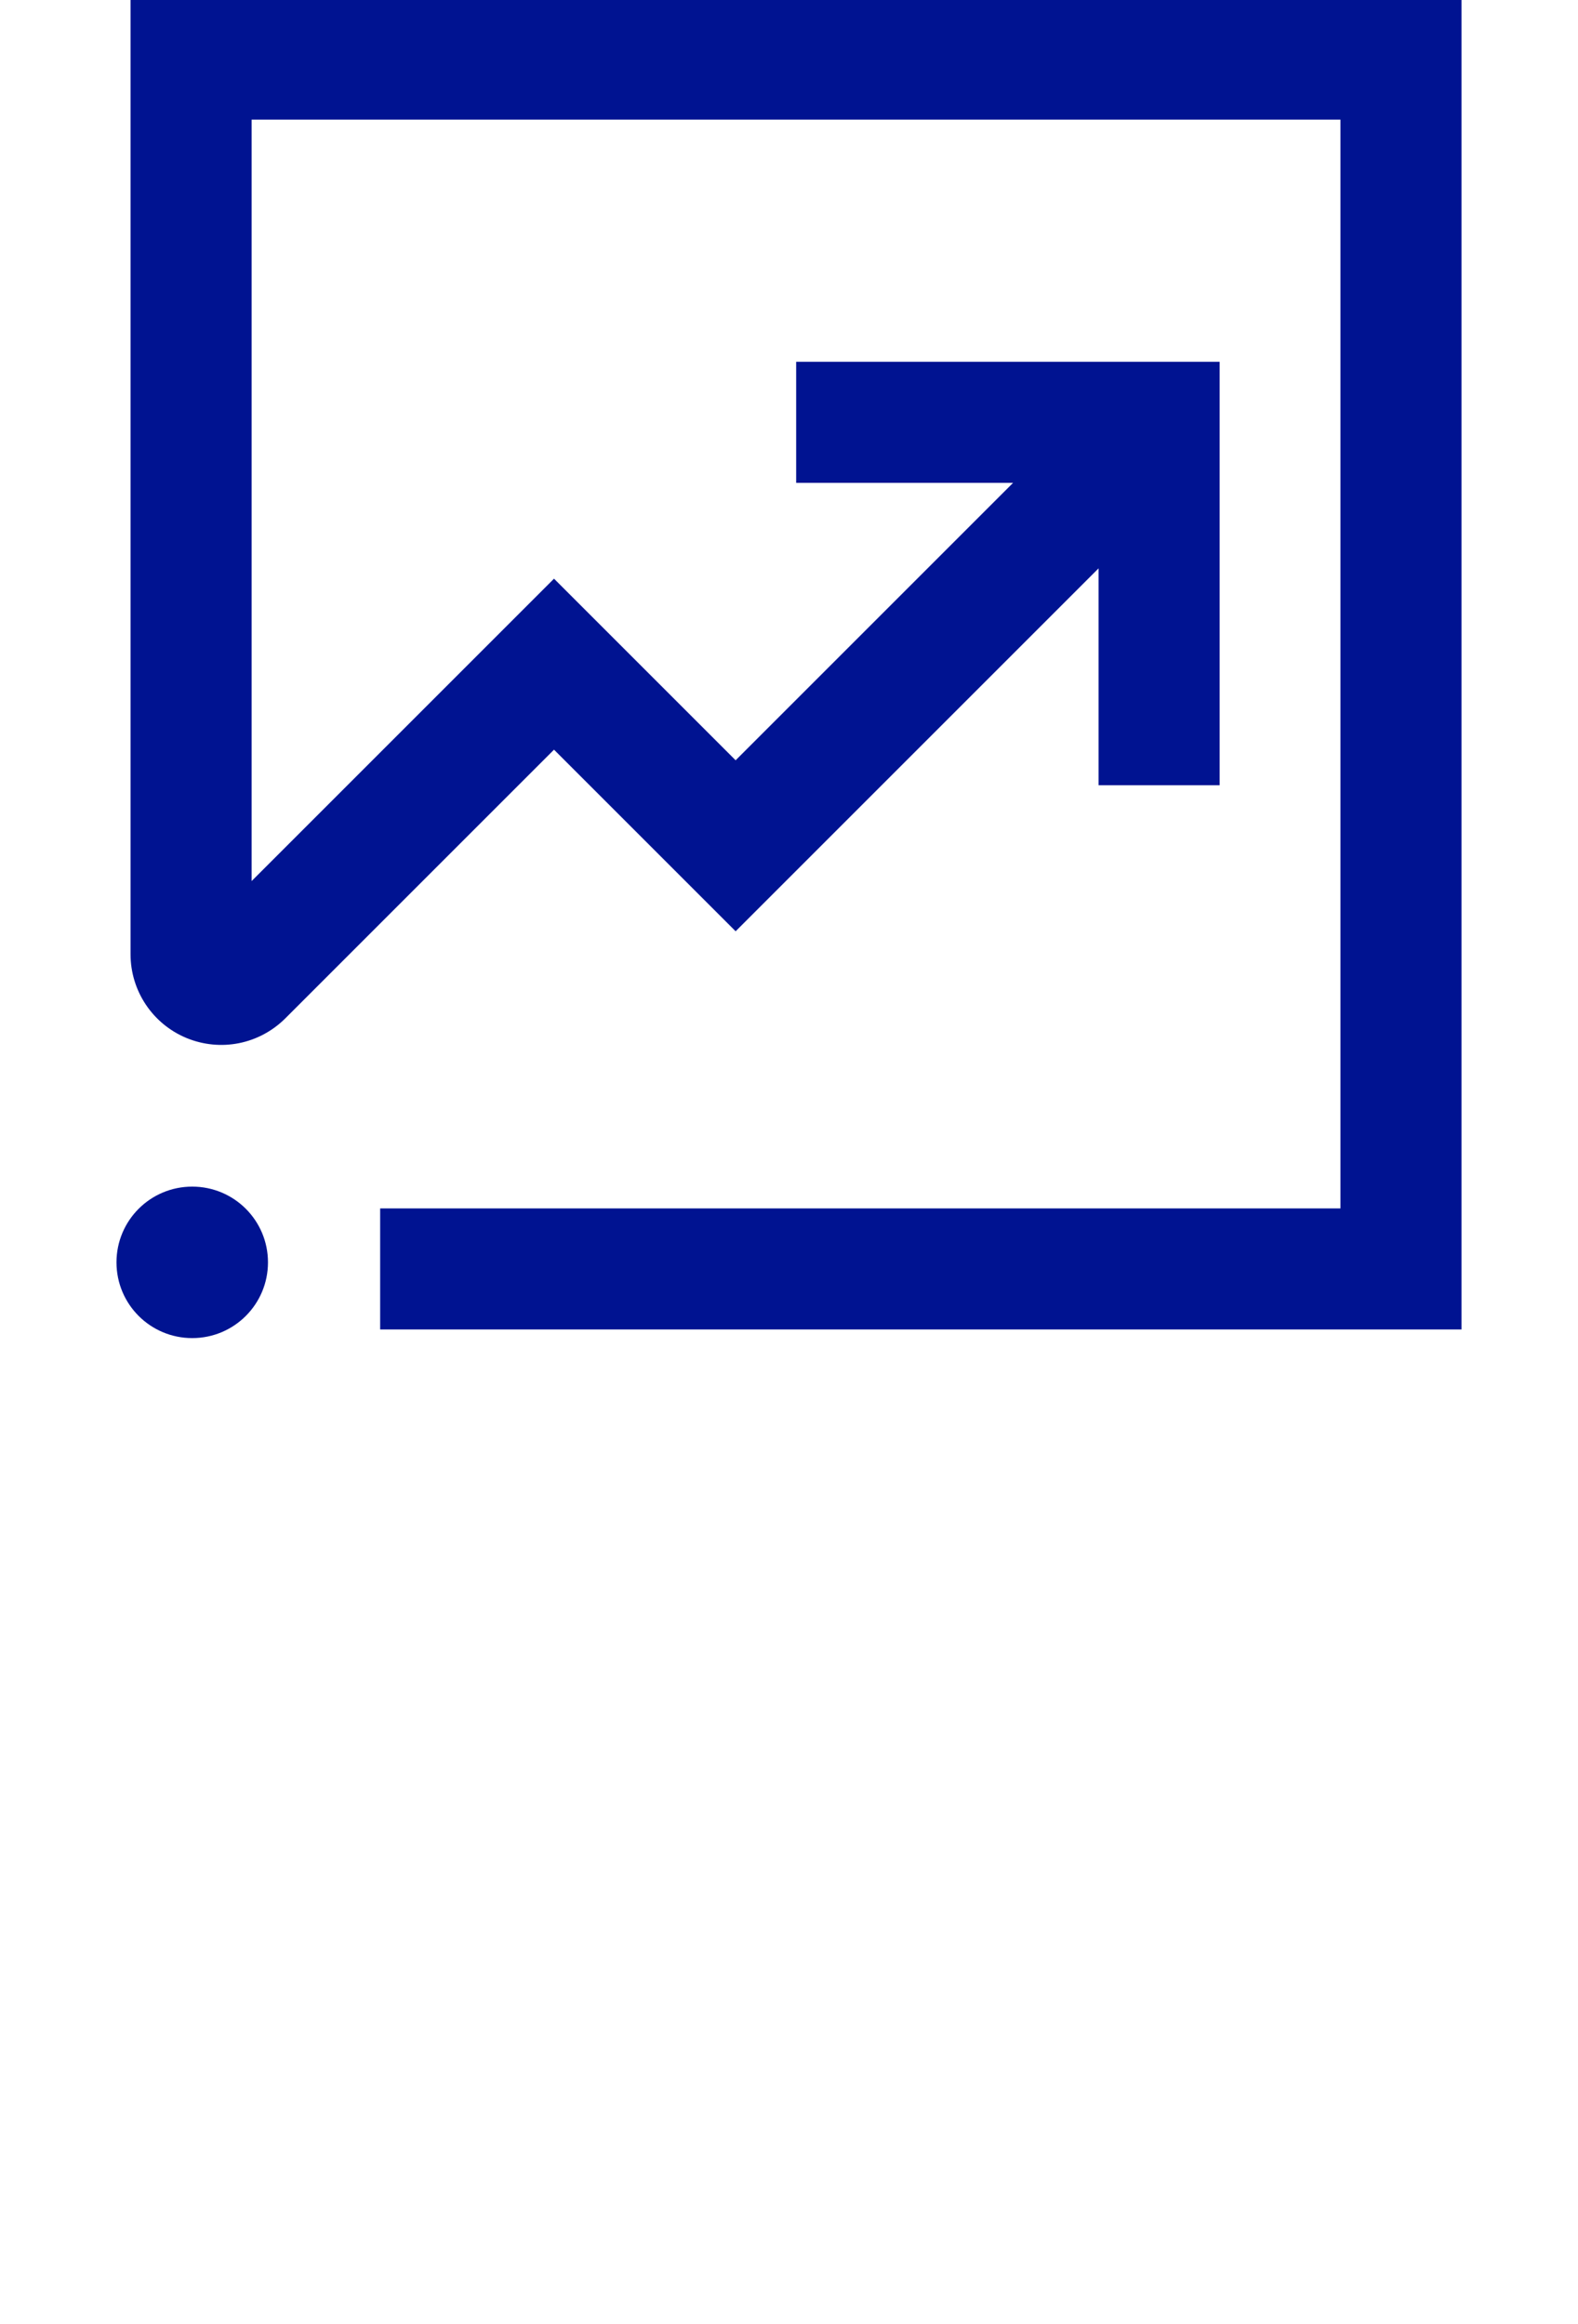<?xml version="1.0" encoding="UTF-8"?>
<svg id="Capa_1" data-name="Capa 1" xmlns="http://www.w3.org/2000/svg" viewBox="0 0 55 81">
  <defs>
    <style>
      .cls-1 {
        fill: #001391;
      }
    </style>
  </defs>
  <path class="cls-1" d="M6.7,46.64c1.46,0,2.64-1.18,2.64-2.64s-1.18-2.64-2.64-2.64-2.64,1.18-2.64,2.64,1.18,2.64,2.64,2.64Z"/>
  <path class="cls-1" d="M4.55-.04v33.3c0,1.28.77,2.43,1.95,2.92,1.19.49,2.54.22,3.45-.69l9.36-9.36,6.33,6.33,12.65-12.65v7.56h4.22v-14.76h-14.76v4.22h7.56l-9.67,9.67-6.33-6.33-10.54,10.54V4.17h37.95v37.95H13.25v4.22h37.69V-.04H4.55Z"/>
</svg>